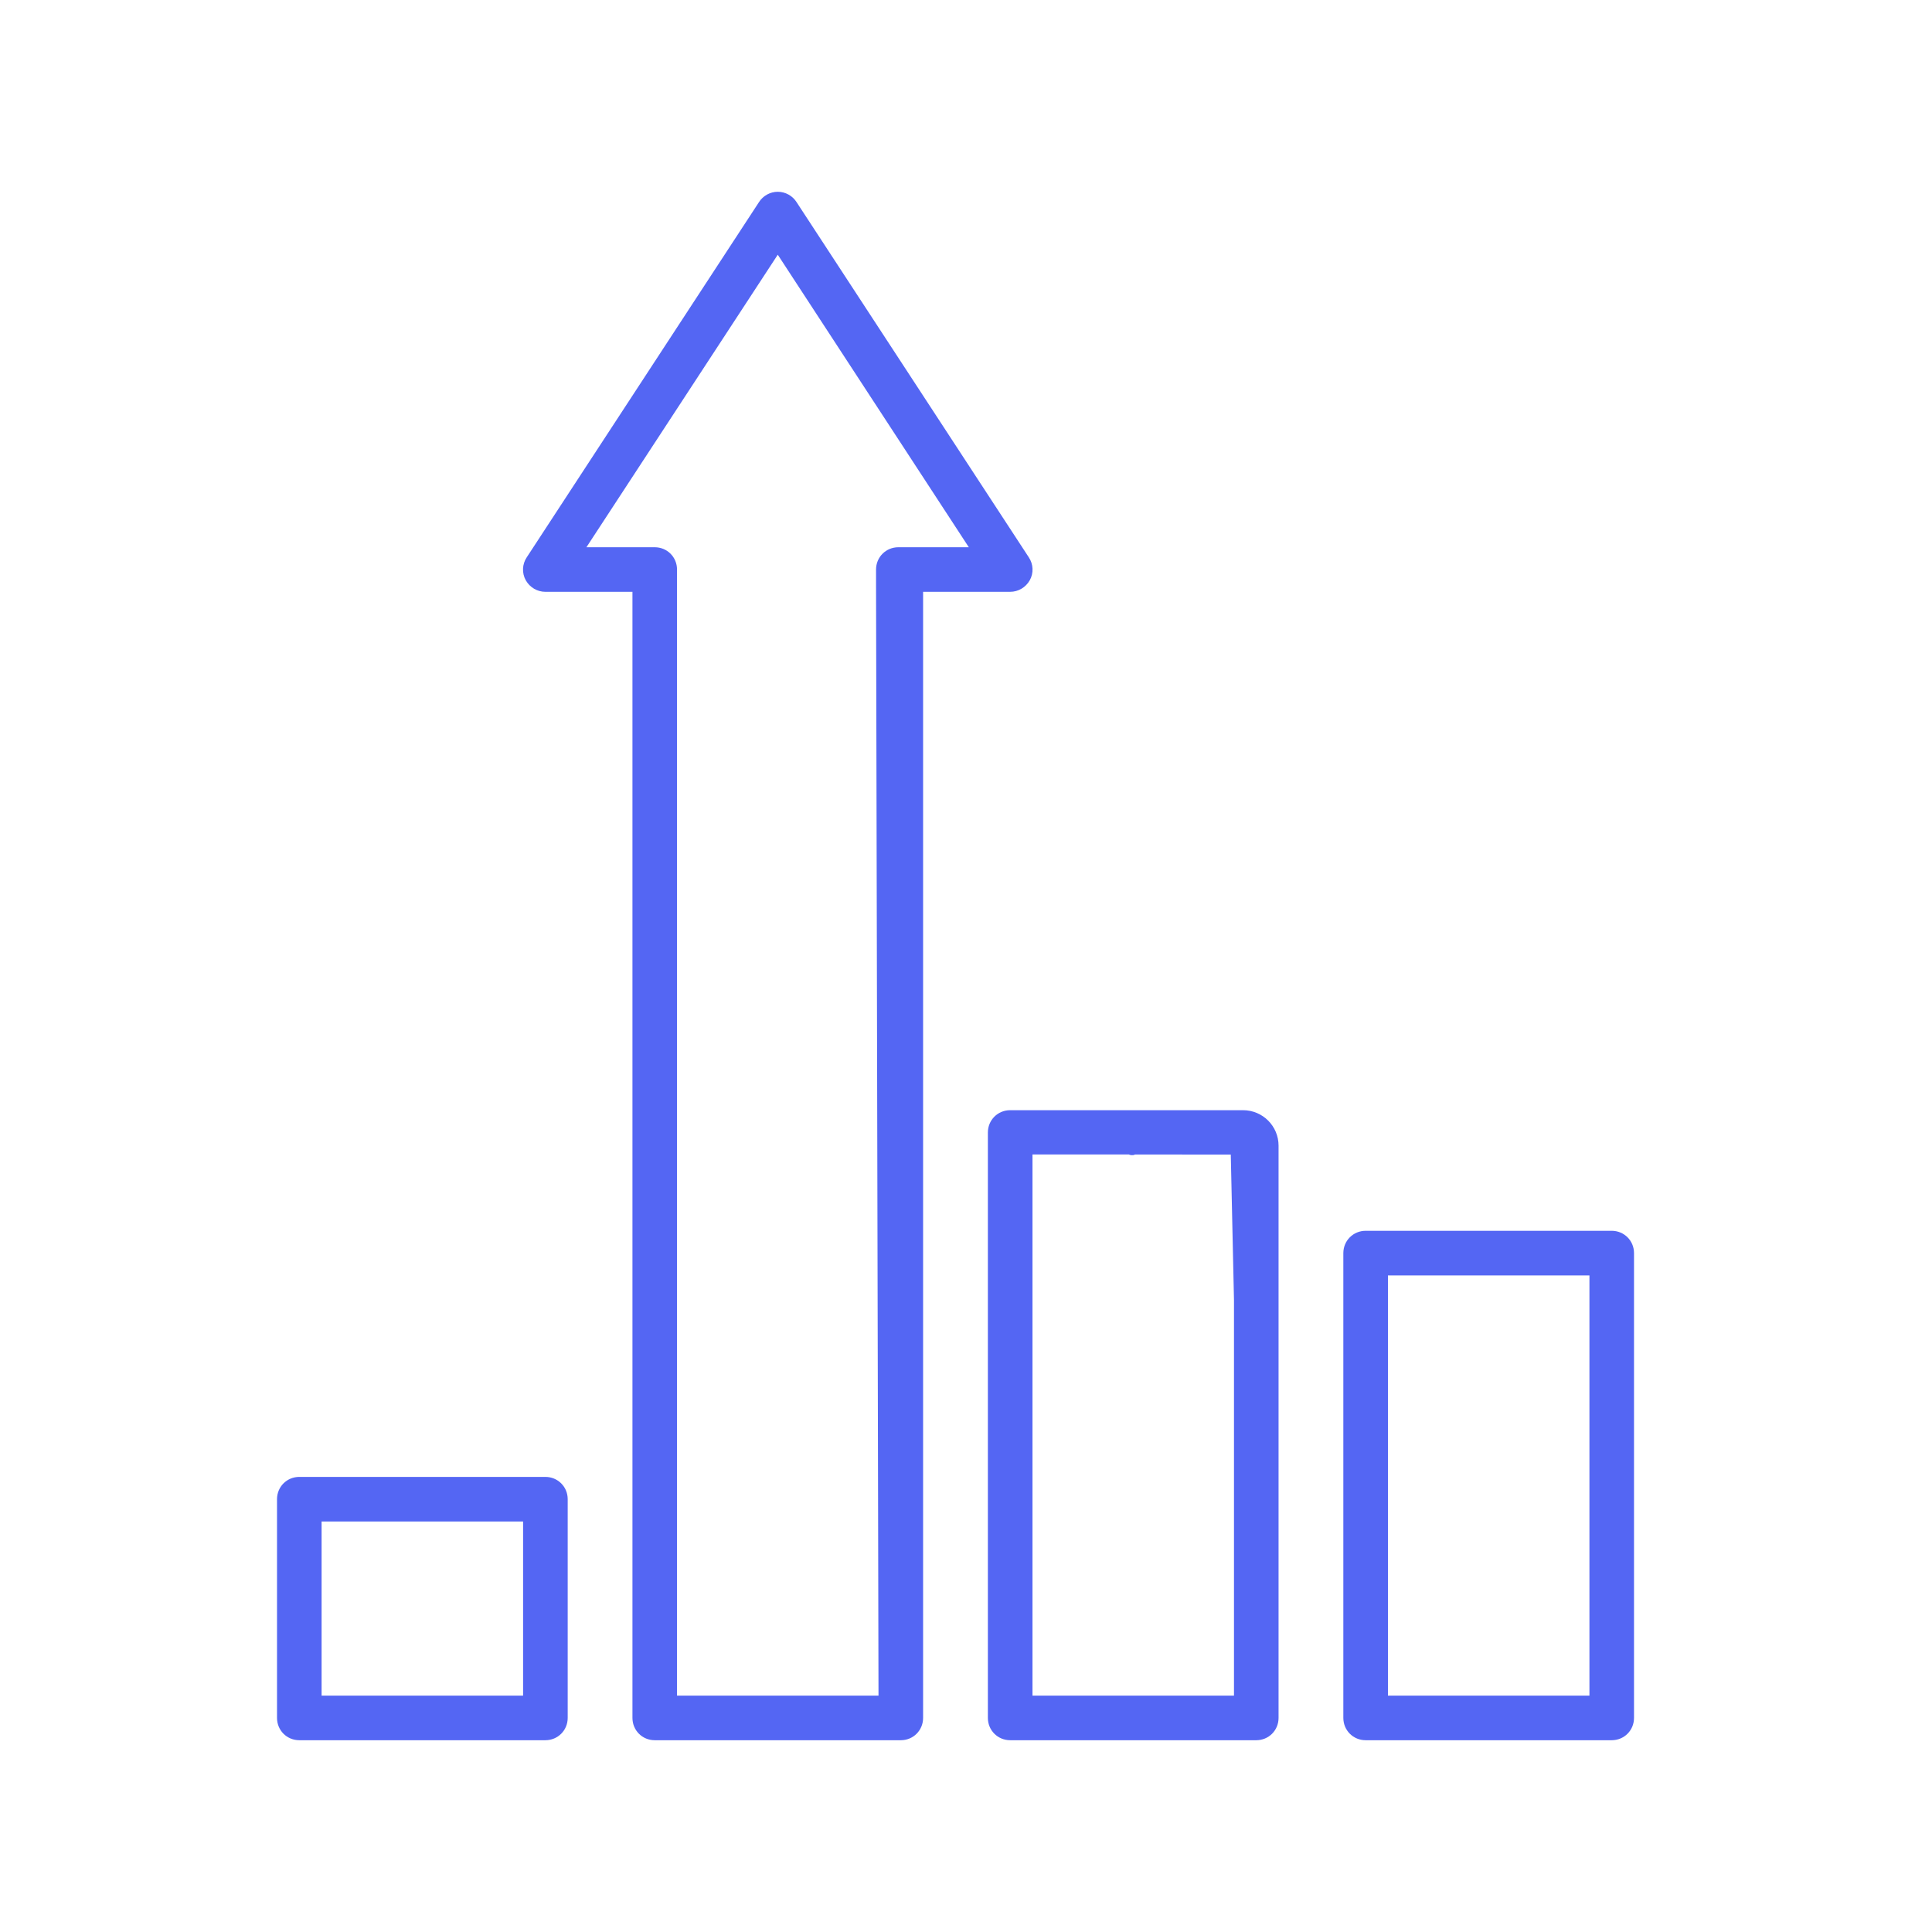 <svg width="68" height="68" viewBox="0 0 68 68" fill="none" xmlns="http://www.w3.org/2000/svg">
<g clip-path="url(#clip0_2549_527)">
<path d="M44.217 61H35.555C35.256 61 35.02 60.765 35.02 60.465V39.86C35.02 39.56 35.256 39.325 35.555 39.325H39.864H41.642H43.751C44.303 39.325 44.751 39.772 44.751 40.324C44.751 41.873 44.751 44.693 44.751 44.832C44.751 45.025 44.751 60.465 44.751 60.465C44.751 60.765 44.516 61 44.217 61ZM36.09 59.931H43.682V45.752L43.564 40.388L39.864 40.384C39.811 40.48 39.854 40.266 39.864 40.384H36.09V59.931ZM56.727 61H48.066C47.767 61 47.531 60.765 47.531 60.465V44.105C47.531 43.806 47.767 43.57 48.066 43.57H56.727C57.027 43.57 57.262 43.806 57.262 44.105V60.465C57.262 60.765 57.027 61 56.727 61ZM48.601 59.931H56.193V44.64H48.601V59.931ZM31.706 61H23.044C22.745 61 22.51 60.765 22.51 60.465V20.58H19.195C19.002 20.58 18.82 20.473 18.724 20.302C18.628 20.131 18.639 19.917 18.746 19.757L26.926 7.246C27.022 7.096 27.193 7 27.375 7C27.557 7 27.728 7.096 27.824 7.246L36.004 19.757C36.111 19.917 36.122 20.131 36.026 20.302C35.929 20.473 35.748 20.58 35.555 20.58H31.084C31.084 20.58 31.084 20.155 31.084 20.046C31.084 19.746 31.32 19.511 31.619 19.511H34.561L27.375 8.508L20.178 19.511H23.044C23.344 19.511 23.579 19.746 23.579 20.046V59.931H31.171L31.084 20.58H32.24V60.465C32.24 60.765 32.005 61 31.706 61Z" fill="#5466F3"/>
<path d="M19.196 61H10.535C10.235 61 10 60.765 10 60.465V52.766C10 52.467 10.235 52.232 10.535 52.232H19.196C19.495 52.232 19.731 52.467 19.731 52.766V60.465C19.731 60.765 19.495 61 19.196 61ZM11.069 59.931H18.661V53.301H11.069V59.931Z" fill="#5466F3"/>
<path d="M39.864 40.384C39.854 40.266 39.811 40.48 39.864 40.384ZM39.864 40.384H36.09V59.931H43.682V45.752L43.564 40.388L39.864 40.384ZM31.084 20.58H35.555C35.748 20.58 35.929 20.473 36.026 20.302C36.122 20.131 36.111 19.917 36.004 19.757L27.824 7.246C27.728 7.096 27.557 7 27.375 7C27.193 7 27.022 7.096 26.926 7.246L18.746 19.757C18.639 19.917 18.628 20.131 18.724 20.302C18.82 20.473 19.002 20.58 19.195 20.58H22.51V60.465C22.51 60.765 22.745 61 23.044 61H31.706C32.005 61 32.24 60.765 32.24 60.465V20.58H31.084ZM31.084 20.58L31.171 59.931H23.579V20.046C23.579 19.746 23.344 19.511 23.044 19.511H20.178L27.375 8.508L34.561 19.511H31.619C31.32 19.511 31.084 19.746 31.084 20.046C31.084 20.155 31.084 20.58 31.084 20.58ZM44.217 61H35.555C35.256 61 35.02 60.765 35.02 60.465V39.86C35.02 39.56 35.256 39.325 35.555 39.325H39.864H41.642H43.751C44.303 39.325 44.751 39.772 44.751 40.324C44.751 41.873 44.751 44.693 44.751 44.832C44.751 45.025 44.751 60.465 44.751 60.465C44.751 60.765 44.516 61 44.217 61ZM56.727 61H48.066C47.767 61 47.531 60.765 47.531 60.465V44.105C47.531 43.806 47.767 43.57 48.066 43.57H56.727C57.027 43.57 57.262 43.806 57.262 44.105V60.465C57.262 60.765 57.027 61 56.727 61ZM48.601 59.931H56.193V44.64H48.601V59.931ZM19.196 61H10.535C10.235 61 10 60.765 10 60.465V52.766C10 52.467 10.235 52.232 10.535 52.232H19.196C19.495 52.232 19.731 52.467 19.731 52.766V60.465C19.731 60.765 19.495 61 19.196 61ZM11.069 59.931H18.661V53.301H11.069V59.931Z" stroke="#5466F3" stroke-width="0.5"/>
</g>
<defs>
<clipPath id="clip0_2549_527">
<rect width="68" height="68" fill="white"/>
</clipPath>
</defs>
</svg>

